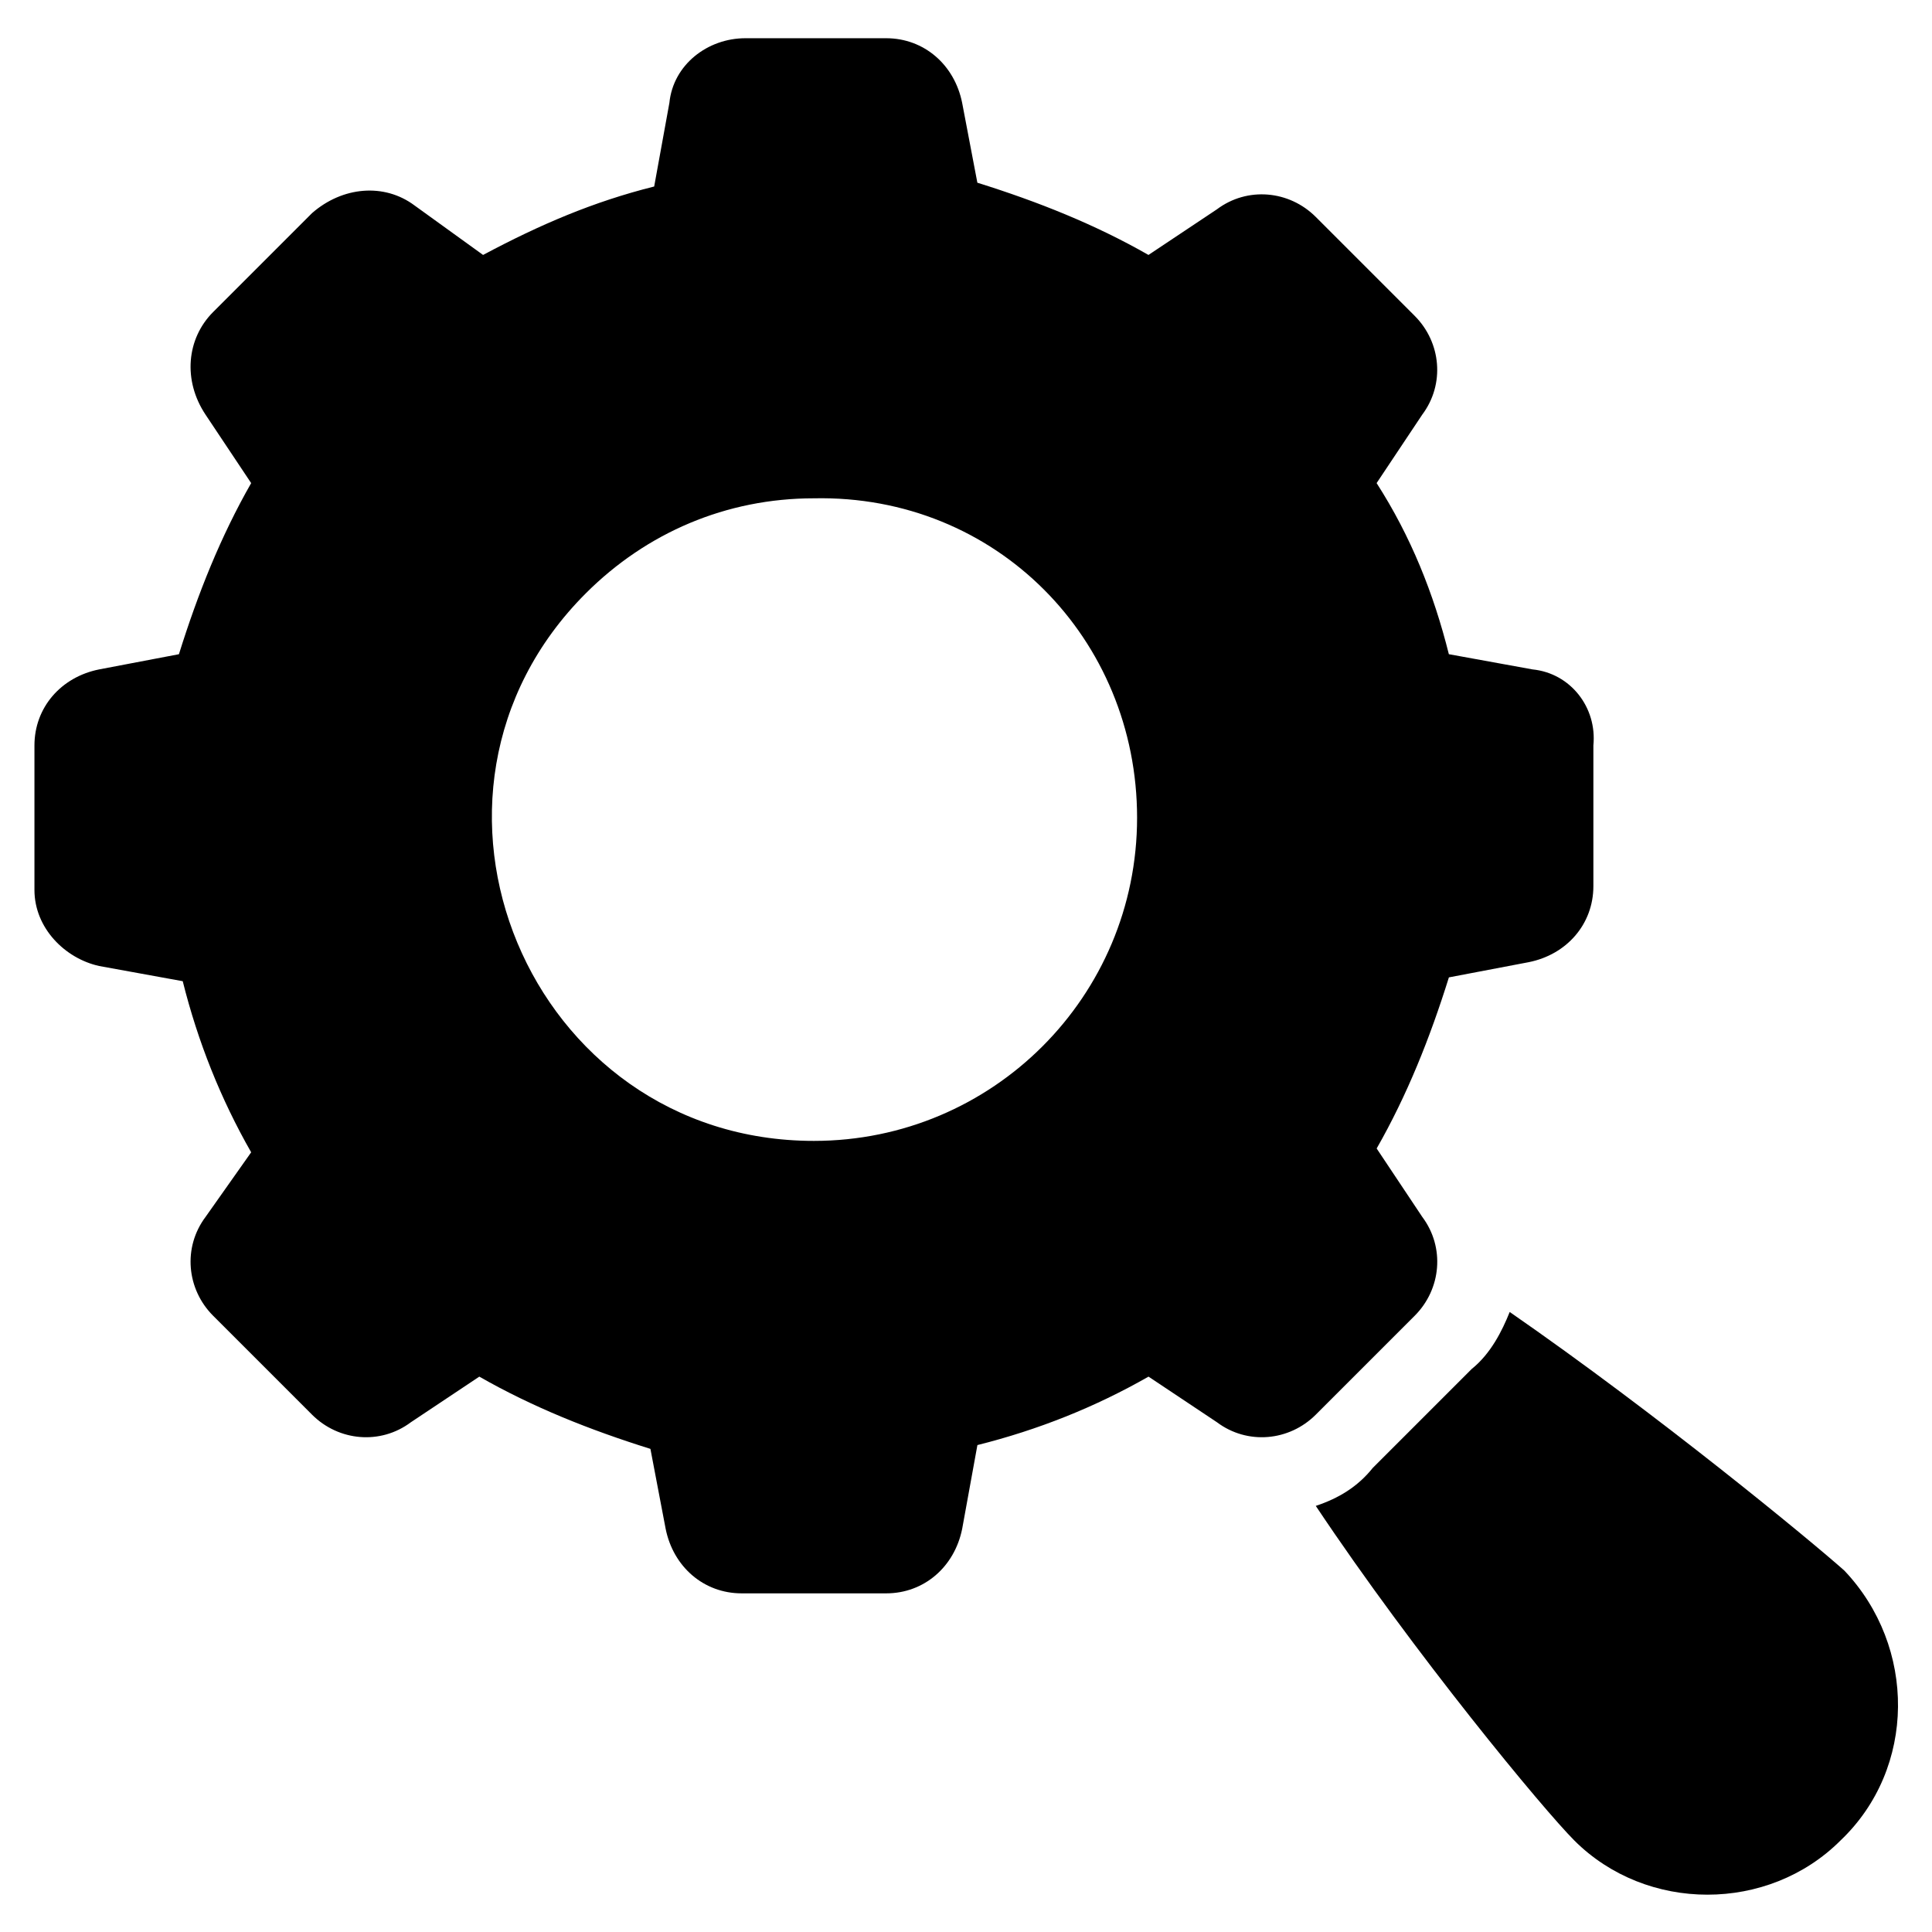 <?xml version="1.0" encoding="UTF-8"?>
<!-- Uploaded to: SVG Find, www.svgrepo.com, Generator: SVG Find Mixer Tools -->
<svg fill="#000000" width="800px" height="800px" version="1.1" viewBox="144 144 512 512" xmlns="http://www.w3.org/2000/svg">
 <g>
  <path d="m631.75 631.75c-19.145 19.145-51.387 19.145-70.535 0-8.062-8.062-42.32-49.375-68.52-88.672 6.047-2.016 11.082-5.039 15.113-10.078l26.199-26.199c5.039-4.031 8.062-10.078 10.078-15.113 39.297 27.207 79.602 60.457 88.672 68.52 19.145 20.156 19.145 52.398-1.008 71.543z"/>
  <path d="m550.13 321.4-22.168-4.031c-4.031-16.121-10.078-31.234-19.145-45.344l12.09-18.137c6.047-8.062 5.039-19.145-2.016-26.199l-26.199-26.199c-7.055-7.055-18.137-8.062-26.199-2.016l-18.137 12.09c-14.105-8.062-29.223-14.105-45.344-19.145l-4.031-21.16c-2.016-10.078-10.078-17.129-20.152-17.129h-37.281c-10.078 0-19.145 7.055-20.152 17.129l-4.031 22.168c-16.121 4.031-30.23 10.078-45.344 18.137l-18.129-13.09c-8.062-6.047-19.145-5.039-27.207 2.012l-26.199 26.199c-7.051 7.055-8.059 18.137-2.012 27.207l12.09 18.137c-8.062 14.105-14.105 29.223-19.145 45.344l-21.16 4.031c-10.078 2.016-17.129 10.078-17.129 20.152v38.289c0 10.078 8.062 18.137 17.129 20.152l22.168 4.031c4.031 16.121 10.078 31.234 18.137 45.344l-12.09 17.125c-6.047 8.062-5.039 19.145 2.016 26.199l26.199 26.199c7.055 7.055 18.137 8.062 26.199 2.016l18.137-12.09c14.105 8.062 29.223 14.105 45.344 19.145l4.031 21.16c2.016 10.078 10.078 17.129 20.152 17.129h38.289c10.078 0 18.137-7.055 20.152-17.129l4.031-22.168c16.121-4.031 31.234-10.078 45.344-18.137l18.137 12.09c8.062 6.047 19.145 5.039 26.199-2.016l26.199-26.199c7.055-7.055 8.062-18.137 2.016-26.199l-12.09-18.137c8.062-14.105 14.105-29.223 19.145-45.344l21.16-4.031c10.078-2.016 17.129-10.078 17.129-20.152v-37.281c0.996-10.074-6.055-19.145-16.133-20.152zm-104.79 39.301c0 47.359-38.289 85.648-85.648 85.648-75.57 0-113.86-91.691-60.457-145.1 16.121-16.121 37.281-25.191 60.457-25.191 48.367-1.008 85.648 37.281 85.648 84.641z"/>
 </g>
</svg>